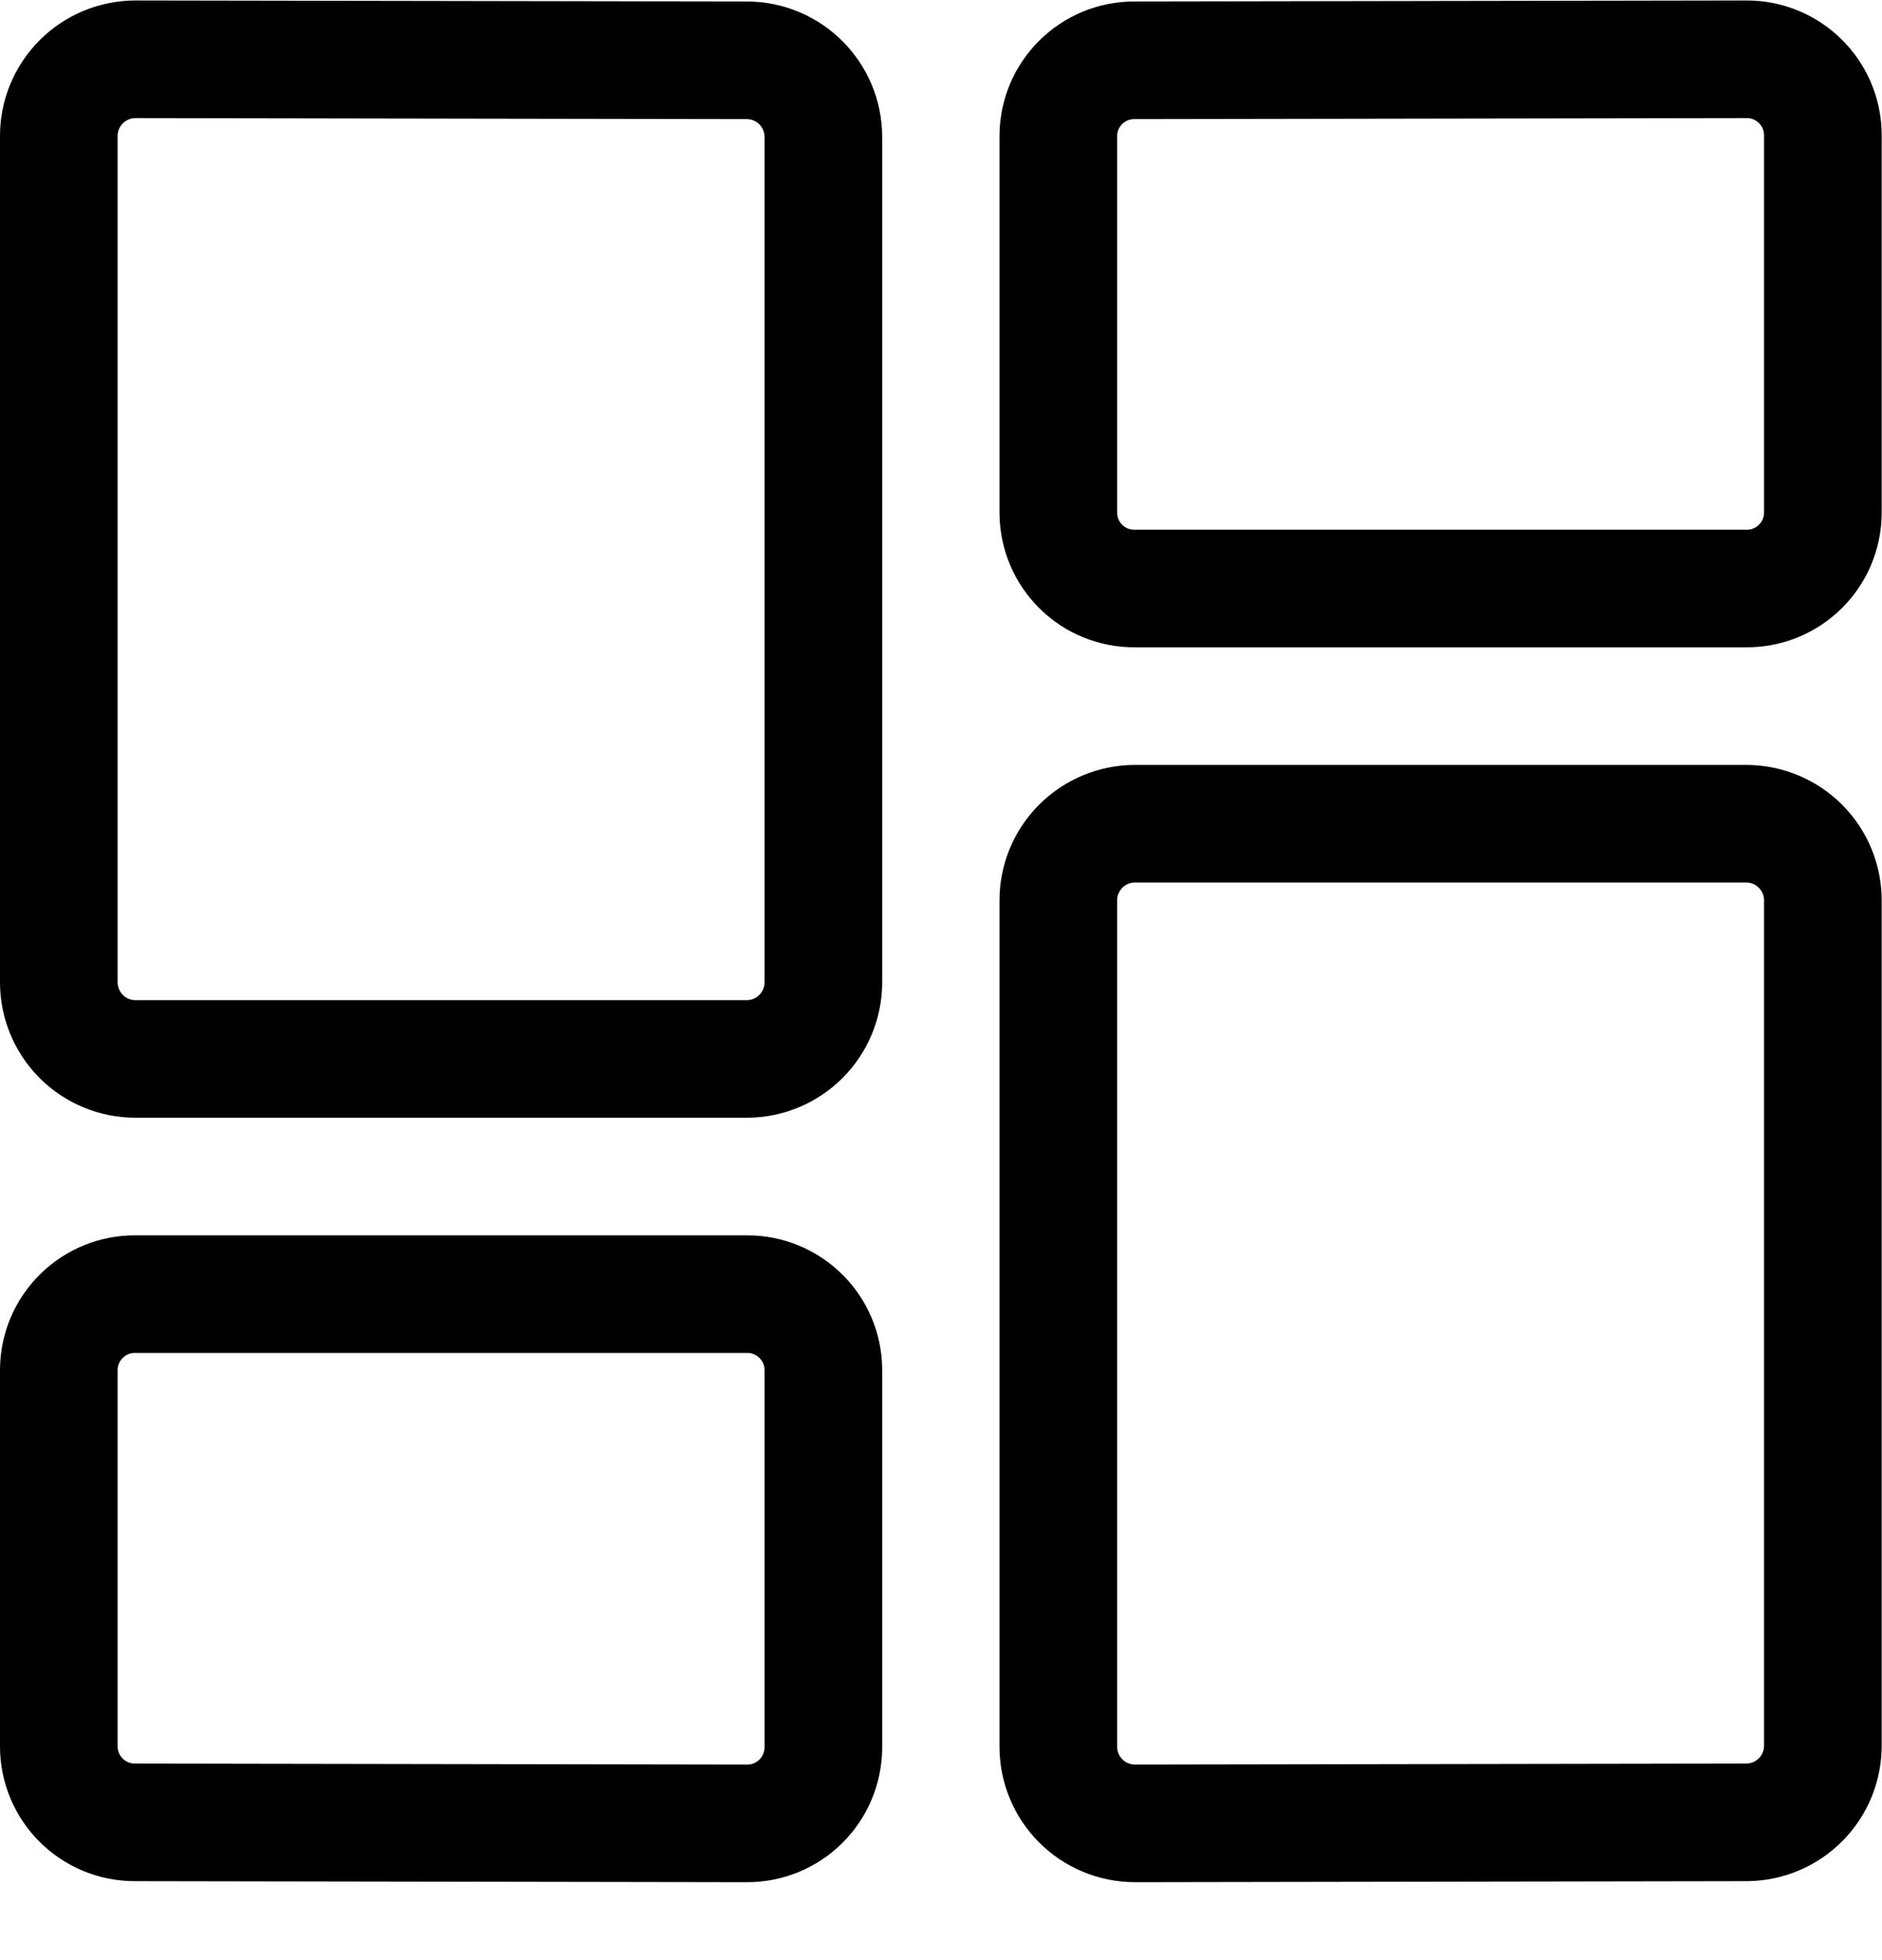 <svg xmlns="http://www.w3.org/2000/svg" viewBox="0 0 24 25" width="24" height="25">
    <g
            id="Page-1"
            stroke="none"
            stroke-width="1"
            fill="none"
            fill-rule="evenodd"
            stroke-linecap="round"
            stroke-linejoin="round"
        >
            <g
                id="Tablet-Copy"
                transform="translate(-302, -1705)"
                stroke="currentColor"
                stroke-width="1.5"
            >
                <g id="layoutdashboard" transform="translate(302, 1705)">
                    <path
                        d="M10.5,12.526 C10.501,13.066 10.065,13.504 9.525,13.506 L1.725,13.506 C1.466,13.505 1.217,13.402 1.034,13.218 C0.852,13.034 0.749,12.785 0.75,12.526 L0.75,1.736 C0.749,1.477 0.852,1.228 1.035,1.044 C1.218,0.86 1.467,0.757 1.726,0.756 L9.526,0.769 C10.065,0.771 10.501,1.21 10.5,1.749 L10.5,12.526 Z"
                        id="Path"
                    ></path>
                    <path
                        d="M23.246,6.544 C23.242,7.079 22.806,7.509 22.271,7.506 L14.471,7.506 C14.214,7.508 13.967,7.408 13.784,7.227 C13.601,7.047 13.498,6.801 13.496,6.544 L13.496,1.731 C13.499,1.197 13.935,0.766 14.469,0.769 L22.269,0.756 C22.804,0.752 23.242,1.183 23.246,1.718 L23.246,6.544 Z"
                        id="Path"
                    ></path>
                    <path
                        d="M10.5,22.291 C10.498,22.549 10.395,22.795 10.211,22.976 C10.028,23.157 9.781,23.258 9.523,23.256 L1.723,23.243 C1.188,23.245 0.753,22.814 0.75,22.279 L0.75,17.47 C0.751,17.213 0.855,16.967 1.038,16.786 C1.221,16.605 1.468,16.504 1.725,16.506 L9.525,16.506 C10.06,16.503 10.497,16.935 10.5,17.47 L10.5,22.291 Z"
                        id="Path"
                    ></path>
                    <path
                        d="M14.472,23.256 C14.212,23.255 13.964,23.152 13.781,22.968 C13.598,22.784 13.495,22.535 13.496,22.275 L13.496,11.487 C13.495,11.228 13.597,10.979 13.78,10.795 C13.963,10.611 14.212,10.507 14.471,10.506 L22.271,10.506 C22.53,10.507 22.779,10.611 22.962,10.795 C23.145,10.979 23.247,11.228 23.246,11.487 L23.246,22.262 C23.247,22.802 22.812,23.24 22.272,23.243 L14.472,23.256 Z"
                        id="Path"
                    ></path>
                </g>
            </g>
        </g>
</svg>